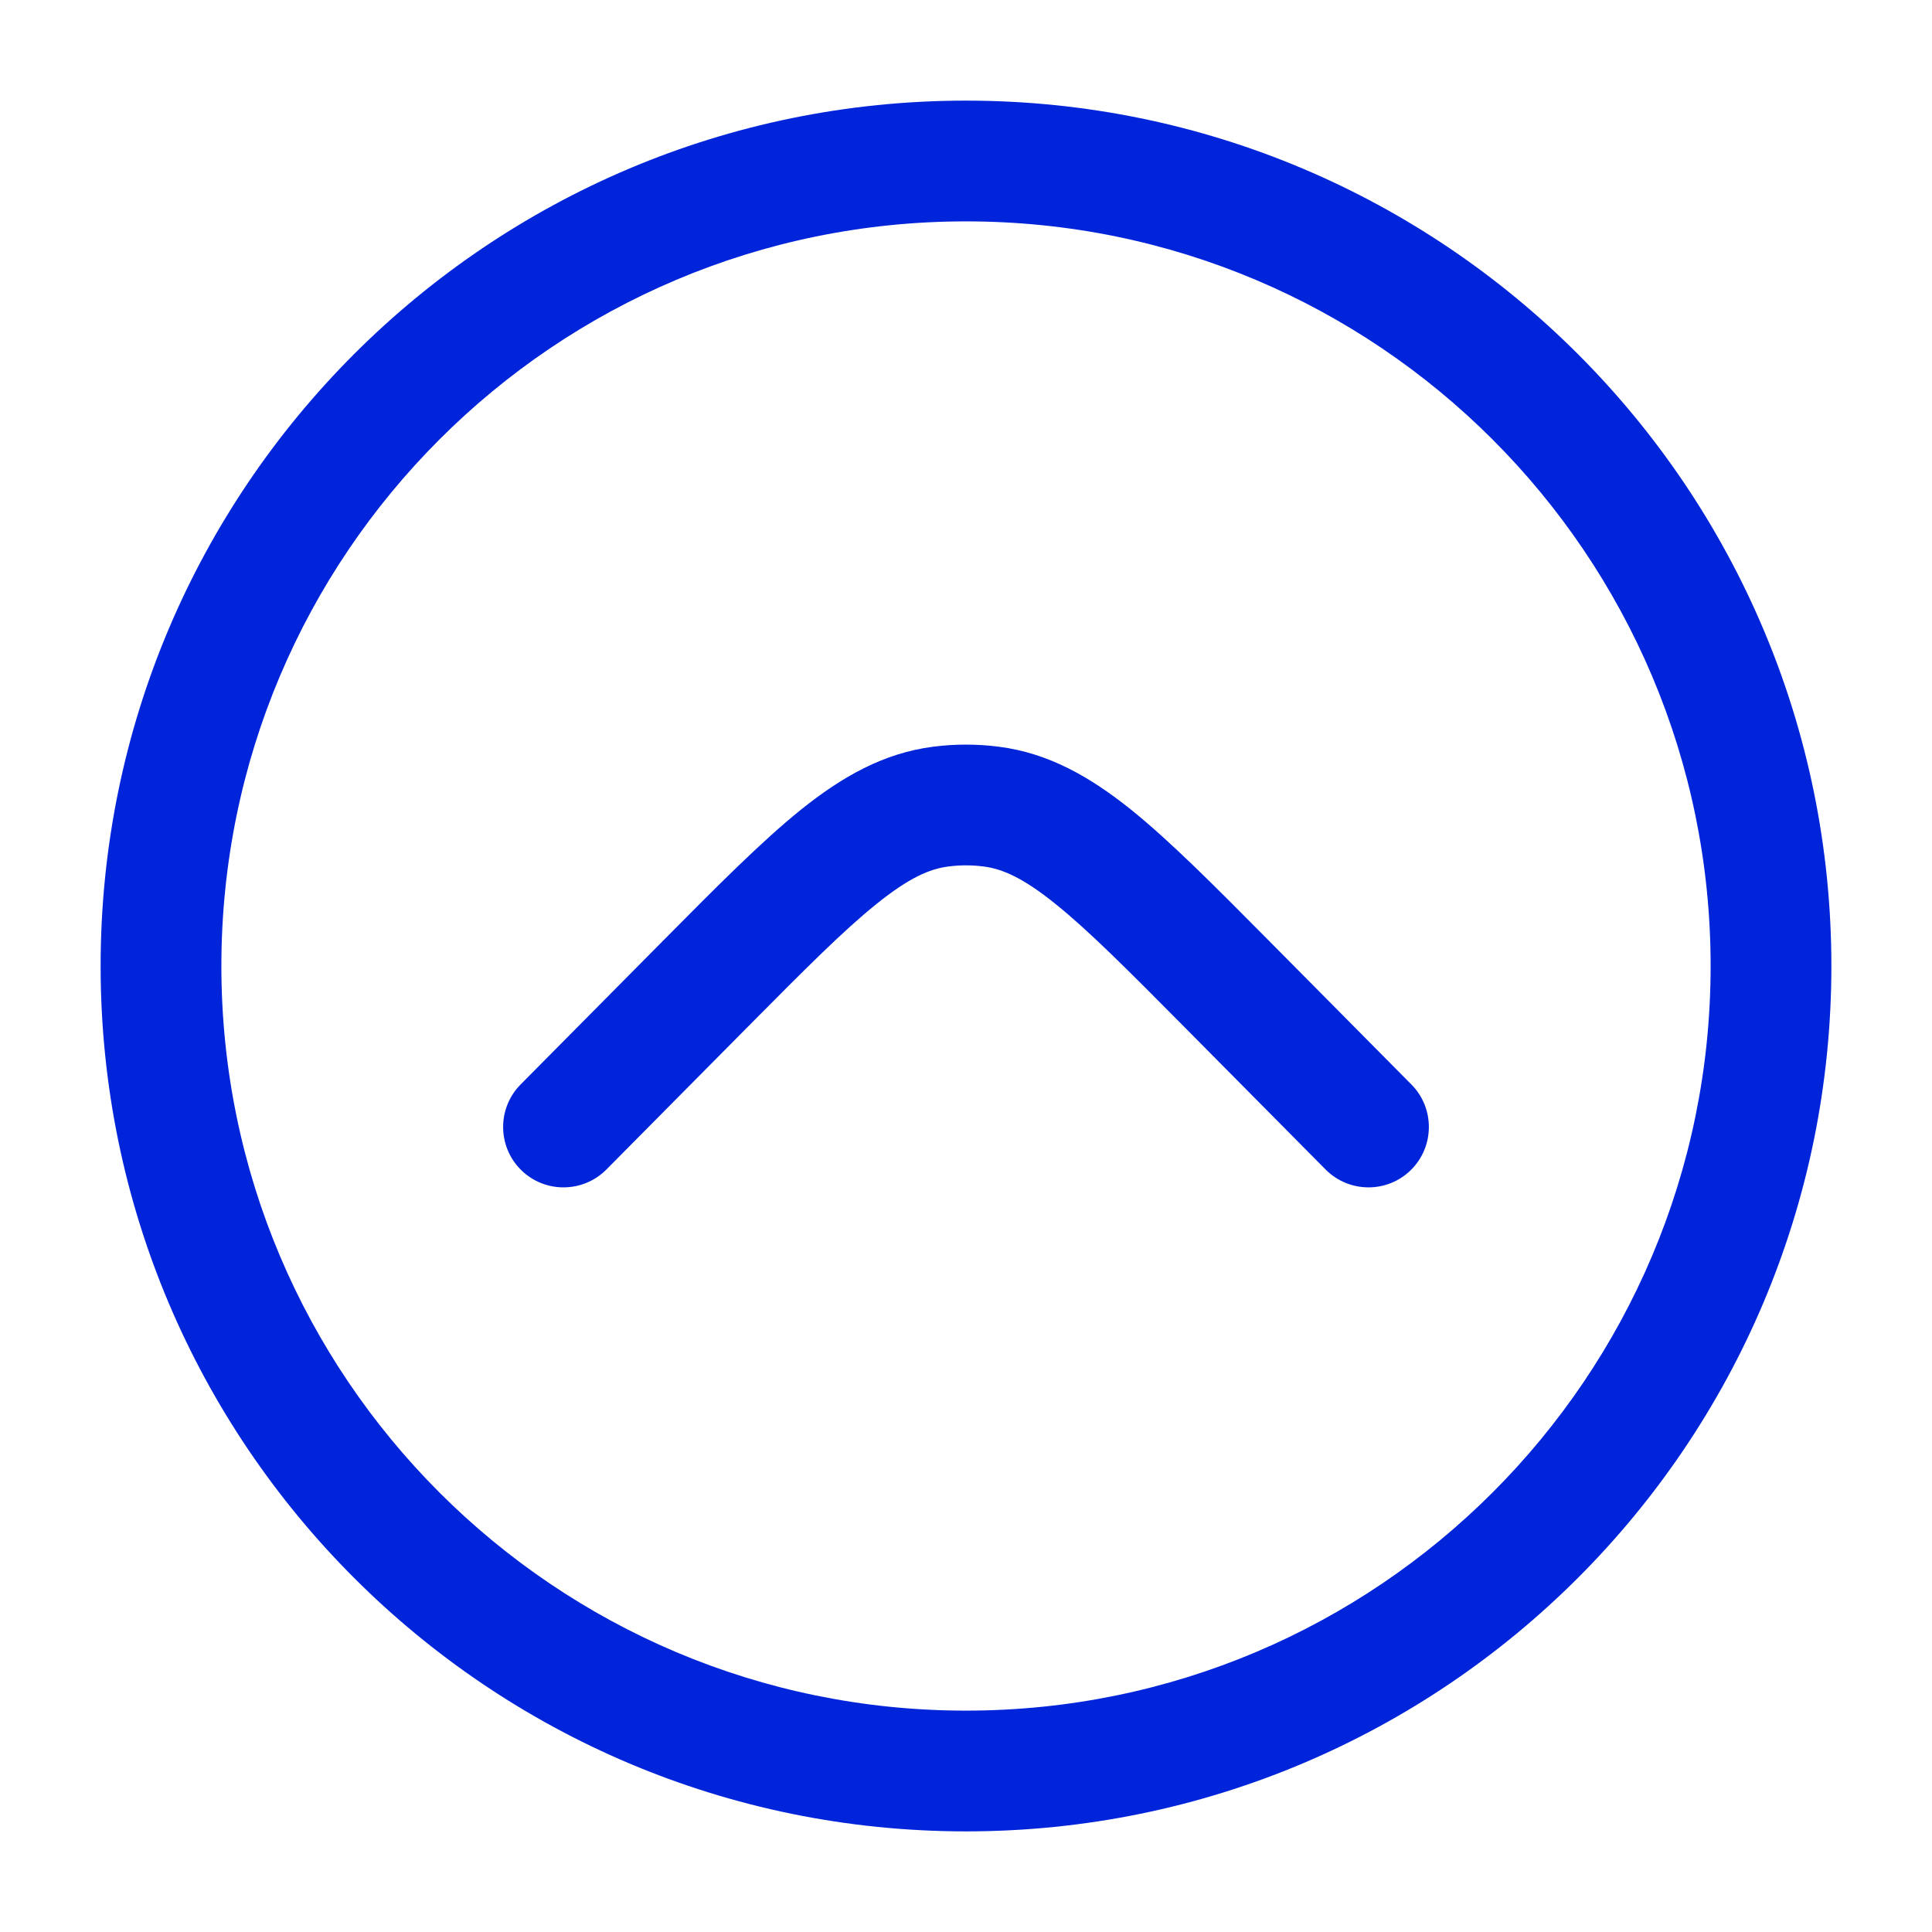 <svg width="24" height="24" viewBox="0 0 24 24" fill="none" xmlns="http://www.w3.org/2000/svg">
<path d="M9.28 12.765C9.989 12.05 10.477 11.559 10.891 11.227C11.292 10.904 11.55 10.793 11.781 10.764C11.927 10.745 12.073 10.745 12.219 10.764C12.45 10.793 12.708 10.904 13.109 11.227C13.523 11.559 14.011 12.05 14.72 12.765L16.467 14.528C16.759 14.822 17.234 14.824 17.528 14.533C17.822 14.241 17.824 13.766 17.533 13.472L15.754 11.677C15.084 11.001 14.536 10.449 14.049 10.057C13.541 9.65 13.026 9.355 12.408 9.276C12.137 9.241 11.863 9.241 11.592 9.276C10.974 9.355 10.459 9.65 9.951 10.057C9.464 10.449 8.916 11.001 8.246 11.677L6.467 13.472C6.176 13.766 6.178 14.241 6.472 14.533C6.766 14.824 7.241 14.822 7.533 14.528L9.28 12.765Z" fill="#0024DA"/>
<path fill-rule="evenodd" clip-rule="evenodd" d="M12 1.25C6.063 1.25 1.25 6.063 1.25 12C1.25 17.937 6.063 22.75 12 22.75C17.937 22.75 22.75 17.937 22.75 12C22.75 6.063 17.937 1.25 12 1.25ZM2.75 12C2.75 6.891 6.891 2.75 12 2.75C17.109 2.75 21.25 6.891 21.25 12C21.25 17.109 17.109 21.25 12 21.25C6.891 21.25 2.75 17.109 2.75 12Z" fill="#0024DA"/>
</svg>
